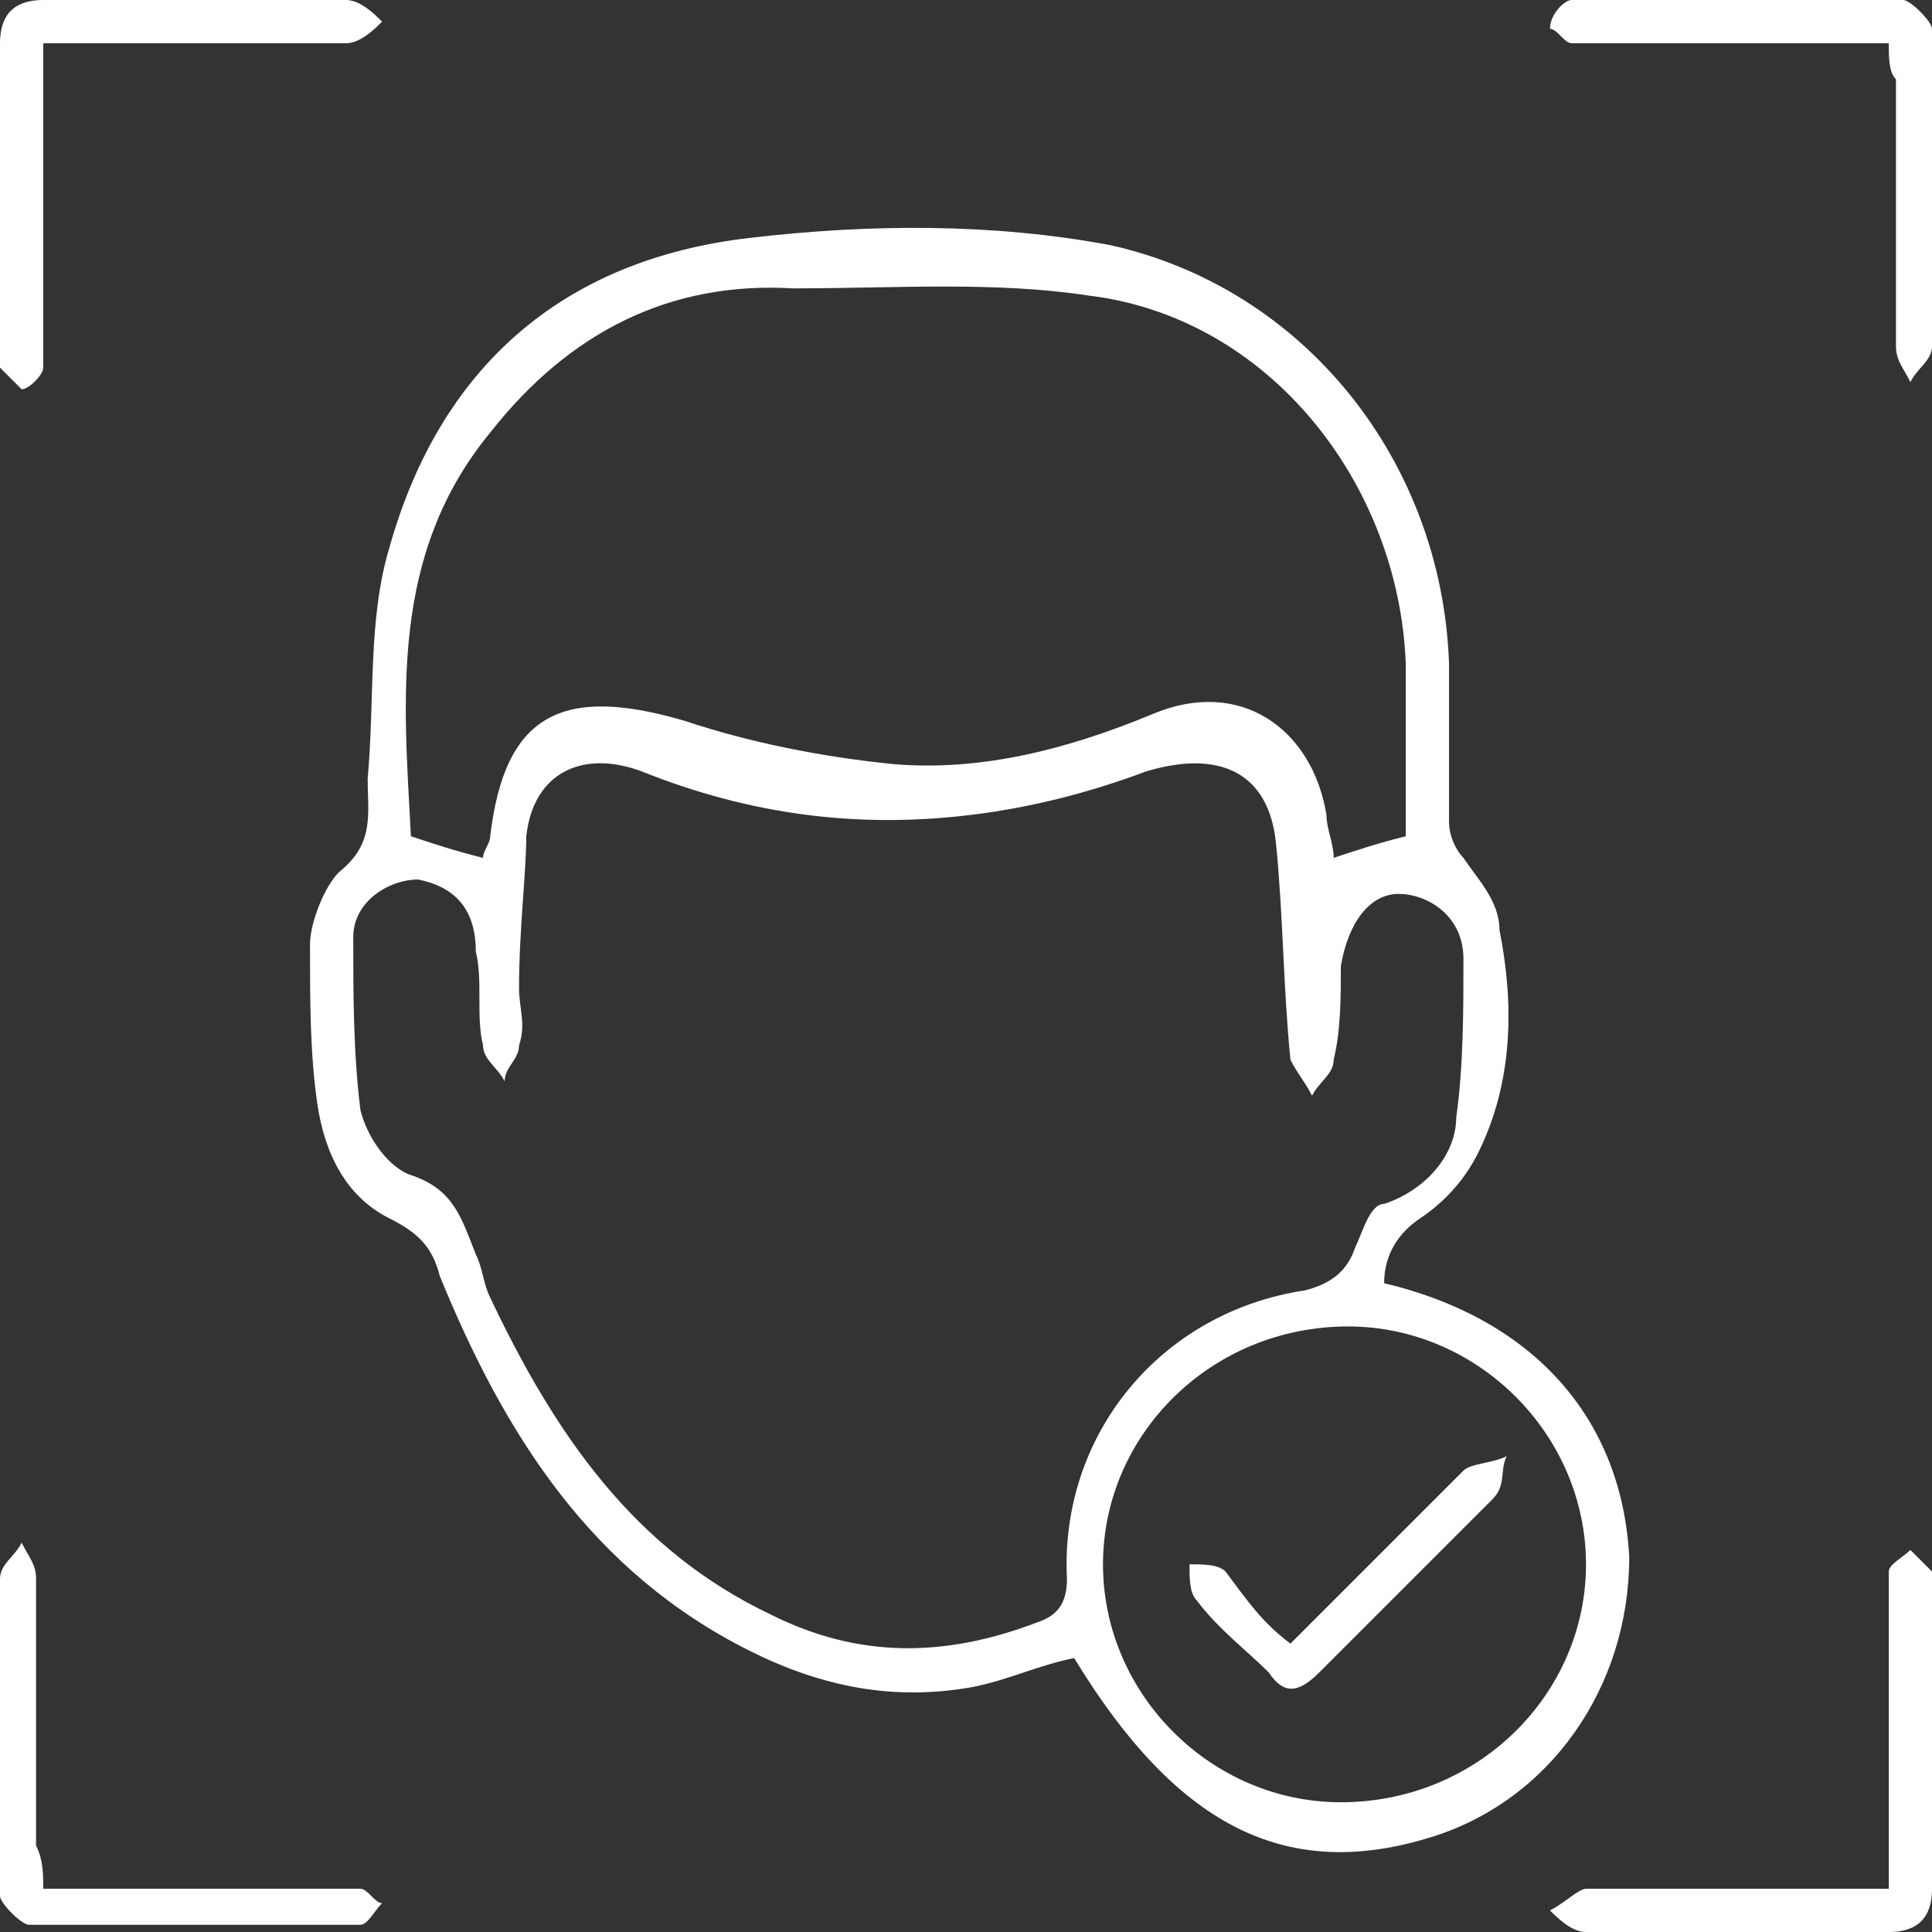 <svg width="65" height="65" viewBox="0 0 65 65" fill="none" xmlns="http://www.w3.org/2000/svg">
<rect x="0" y="0" width="65" height="65" fill="#333333" stroke="none"/>
<g clip-path="url(#clip0_458_518)">
<g clip-path="url(#clip1_458_518)">
<path d="M46.568 43.172C51.661 44.385 54.572 47.78 54.814 52.388C54.814 56.754 52.146 60.635 48.023 61.847C43.172 63.303 39.534 61.362 36.139 55.784C34.926 56.026 33.956 56.511 32.743 56.754C30.075 57.239 27.65 56.754 25.224 55.541C19.889 52.873 16.978 48.265 14.795 42.929C14.553 41.959 14.068 41.474 13.098 40.989C11.642 40.261 10.915 38.806 10.672 37.109C10.43 35.411 10.43 33.713 10.43 31.773C10.43 31.045 10.915 29.832 11.4 29.347C12.613 28.377 12.37 27.407 12.37 26.194C12.613 23.526 12.37 20.859 13.098 18.433C14.795 12.37 18.919 8.732 25.224 8.004C29.348 7.519 33.471 7.519 37.351 8.247C43.9 9.702 48.508 15.523 48.751 22.314C48.751 24.012 48.751 25.952 48.751 27.65C48.751 28.135 48.993 28.62 49.236 28.862C49.721 29.59 50.448 30.317 50.448 31.288C50.933 33.713 50.933 36.381 49.721 38.806C49.236 39.776 48.508 40.504 47.78 40.989C47.053 41.474 46.568 42.202 46.568 43.172ZM17.463 33.228C17.463 33.956 17.706 34.441 17.463 35.168C17.463 35.653 16.978 35.896 16.978 36.381C16.736 35.896 16.251 35.653 16.251 35.168C16.008 34.198 16.251 32.985 16.008 32.015C16.008 30.56 15.28 29.832 14.068 29.59C13.098 29.59 11.885 30.317 11.885 31.53C11.885 33.471 11.885 35.411 12.127 37.351C12.37 38.321 13.098 39.291 13.825 39.534C15.28 40.019 15.523 40.989 16.008 42.202C16.251 42.687 16.251 43.172 16.493 43.657C18.676 48.265 21.344 52.146 25.952 54.329C28.863 55.784 31.773 55.784 34.926 54.571C35.654 54.329 35.896 53.844 35.896 53.116C35.654 48.265 39.049 44.142 43.9 43.414C44.87 43.172 45.355 42.687 45.598 41.959C45.84 41.474 46.083 40.504 46.568 40.504C48.023 40.019 48.993 38.806 48.993 37.594C49.236 35.896 49.236 33.956 49.236 32.258C49.236 30.803 48.023 30.075 47.053 30.075C46.083 30.075 45.355 31.045 45.112 32.5C45.112 33.471 45.112 34.683 44.87 35.653C44.87 36.138 44.385 36.381 44.142 36.866C43.9 36.381 43.657 36.138 43.415 35.653C43.172 33.228 43.172 30.803 42.93 28.377C42.687 25.952 40.989 25.224 38.564 25.952C36.624 26.68 34.683 27.165 32.743 27.407C28.863 27.892 25.224 27.407 21.586 25.952C19.646 25.224 17.948 25.952 17.706 28.135C17.706 29.347 17.463 31.288 17.463 33.228ZM47.295 28.135C47.295 26.194 47.295 24.254 47.295 22.314C47.053 16.25 42.687 10.672 36.624 9.944C33.471 9.459 30.075 9.702 26.68 9.702C22.557 9.459 19.161 11.157 16.493 14.553C13.098 18.676 13.583 23.526 13.825 28.135C14.553 28.377 15.28 28.62 16.251 28.862C16.251 28.62 16.493 28.377 16.493 28.135C16.978 24.012 18.919 23.041 23.042 24.254C25.224 24.982 27.65 25.467 30.075 25.709C32.986 25.952 35.896 25.224 38.807 24.012C41.717 22.799 44.142 24.497 44.627 27.407C44.627 27.892 44.87 28.377 44.87 28.862C45.598 28.62 46.325 28.377 47.295 28.135ZM45.112 60.635C49.721 60.635 53.359 56.997 53.359 52.631C53.359 48.265 49.721 44.627 45.355 44.627C40.747 44.627 37.109 48.265 37.109 52.631C37.109 56.997 40.747 60.635 45.112 60.635Z" fill="white"/>
<path d="M1.455 1.455C1.455 4.851 1.455 8.004 1.455 11.399C1.455 11.642 1.455 12.127 1.455 12.369C1.455 12.612 0.97 13.097 0.728 13.097C0.485 12.854 0.243 12.612 0 12.369C0 12.127 0 11.642 0 11.157C0 8.004 0 4.608 0 1.455C0 0.485 0.485 0 1.455 0C4.851 0 8.246 0 11.642 0C12.127 0 12.612 0.485 12.854 0.728C12.612 0.97 12.127 1.455 11.642 1.455C8.246 1.455 4.851 1.455 1.455 1.455Z" fill="white"/>
<path d="M63.546 1.455C60.635 1.455 57.725 1.455 54.814 1.455C54.087 1.455 53.602 1.455 52.874 1.455C52.632 1.455 52.389 0.97 52.147 0.97C52.147 0.485 52.632 0 52.874 0C56.512 0 60.15 0 64.031 0C64.273 0 65.001 0.728 65.001 0.97C65.001 4.608 65.001 8.004 65.001 11.642C65.001 12.127 64.516 12.369 64.273 12.854C64.031 12.369 63.788 12.127 63.788 11.642C63.788 8.731 63.788 5.821 63.788 2.668C63.546 2.425 63.546 1.94 63.546 1.455Z" fill="white"/>
<path d="M1.455 63.544C4.366 63.544 7.276 63.544 10.187 63.544C10.914 63.544 11.399 63.544 12.127 63.544C12.369 63.544 12.612 64.029 12.854 64.029C12.612 64.272 12.369 64.757 12.127 64.757C8.489 64.757 4.851 64.757 0.97 64.757C0.728 64.757 0 64.029 0 63.787C0 60.149 0 56.753 0 53.115C0 52.63 0.485 52.387 0.728 51.902C0.97 52.387 1.213 52.63 1.213 53.115C1.213 56.026 1.213 58.936 1.213 62.089C1.455 62.574 1.455 63.059 1.455 63.544Z" fill="white"/>
<path d="M63.546 63.546C63.546 60.15 63.546 56.997 63.546 53.844C63.546 53.602 63.546 53.117 63.546 52.874C63.546 52.632 64.031 52.389 64.273 52.147C64.516 52.389 64.758 52.632 65.001 52.874C65.001 53.117 65.001 53.602 65.001 54.087C65.001 57.24 65.001 60.393 65.001 63.546C65.001 64.516 64.516 65.001 63.546 65.001C60.15 65.001 56.755 65.001 53.359 65.001C52.874 65.001 52.389 64.516 52.147 64.273C52.632 64.031 53.117 63.546 53.359 63.546C56.512 63.546 59.908 63.546 63.546 63.546Z" fill="white"/>
<path d="M43.415 55.298C45.355 53.358 47.296 51.418 49.236 49.477C49.478 49.235 50.206 49.235 50.691 48.992C50.449 49.477 50.691 49.962 50.206 50.447C48.266 52.388 46.325 54.328 44.385 56.268C43.658 56.996 43.172 56.996 42.687 56.268C41.96 55.541 40.99 54.813 40.262 53.843C40.02 53.6 40.02 53.115 40.02 52.63C40.505 52.63 40.99 52.63 41.232 52.873C41.96 53.843 42.445 54.571 43.415 55.298Z" fill="white"/>
</g>
</g>
<defs>
<clipPath id="clip0_458_518">
<rect width="65" height="65" fill="white"/>
</clipPath>
<clipPath id="clip1_458_518">
<rect width="65" height="65" fill="white"/>
</clipPath>
</defs>
</svg>
